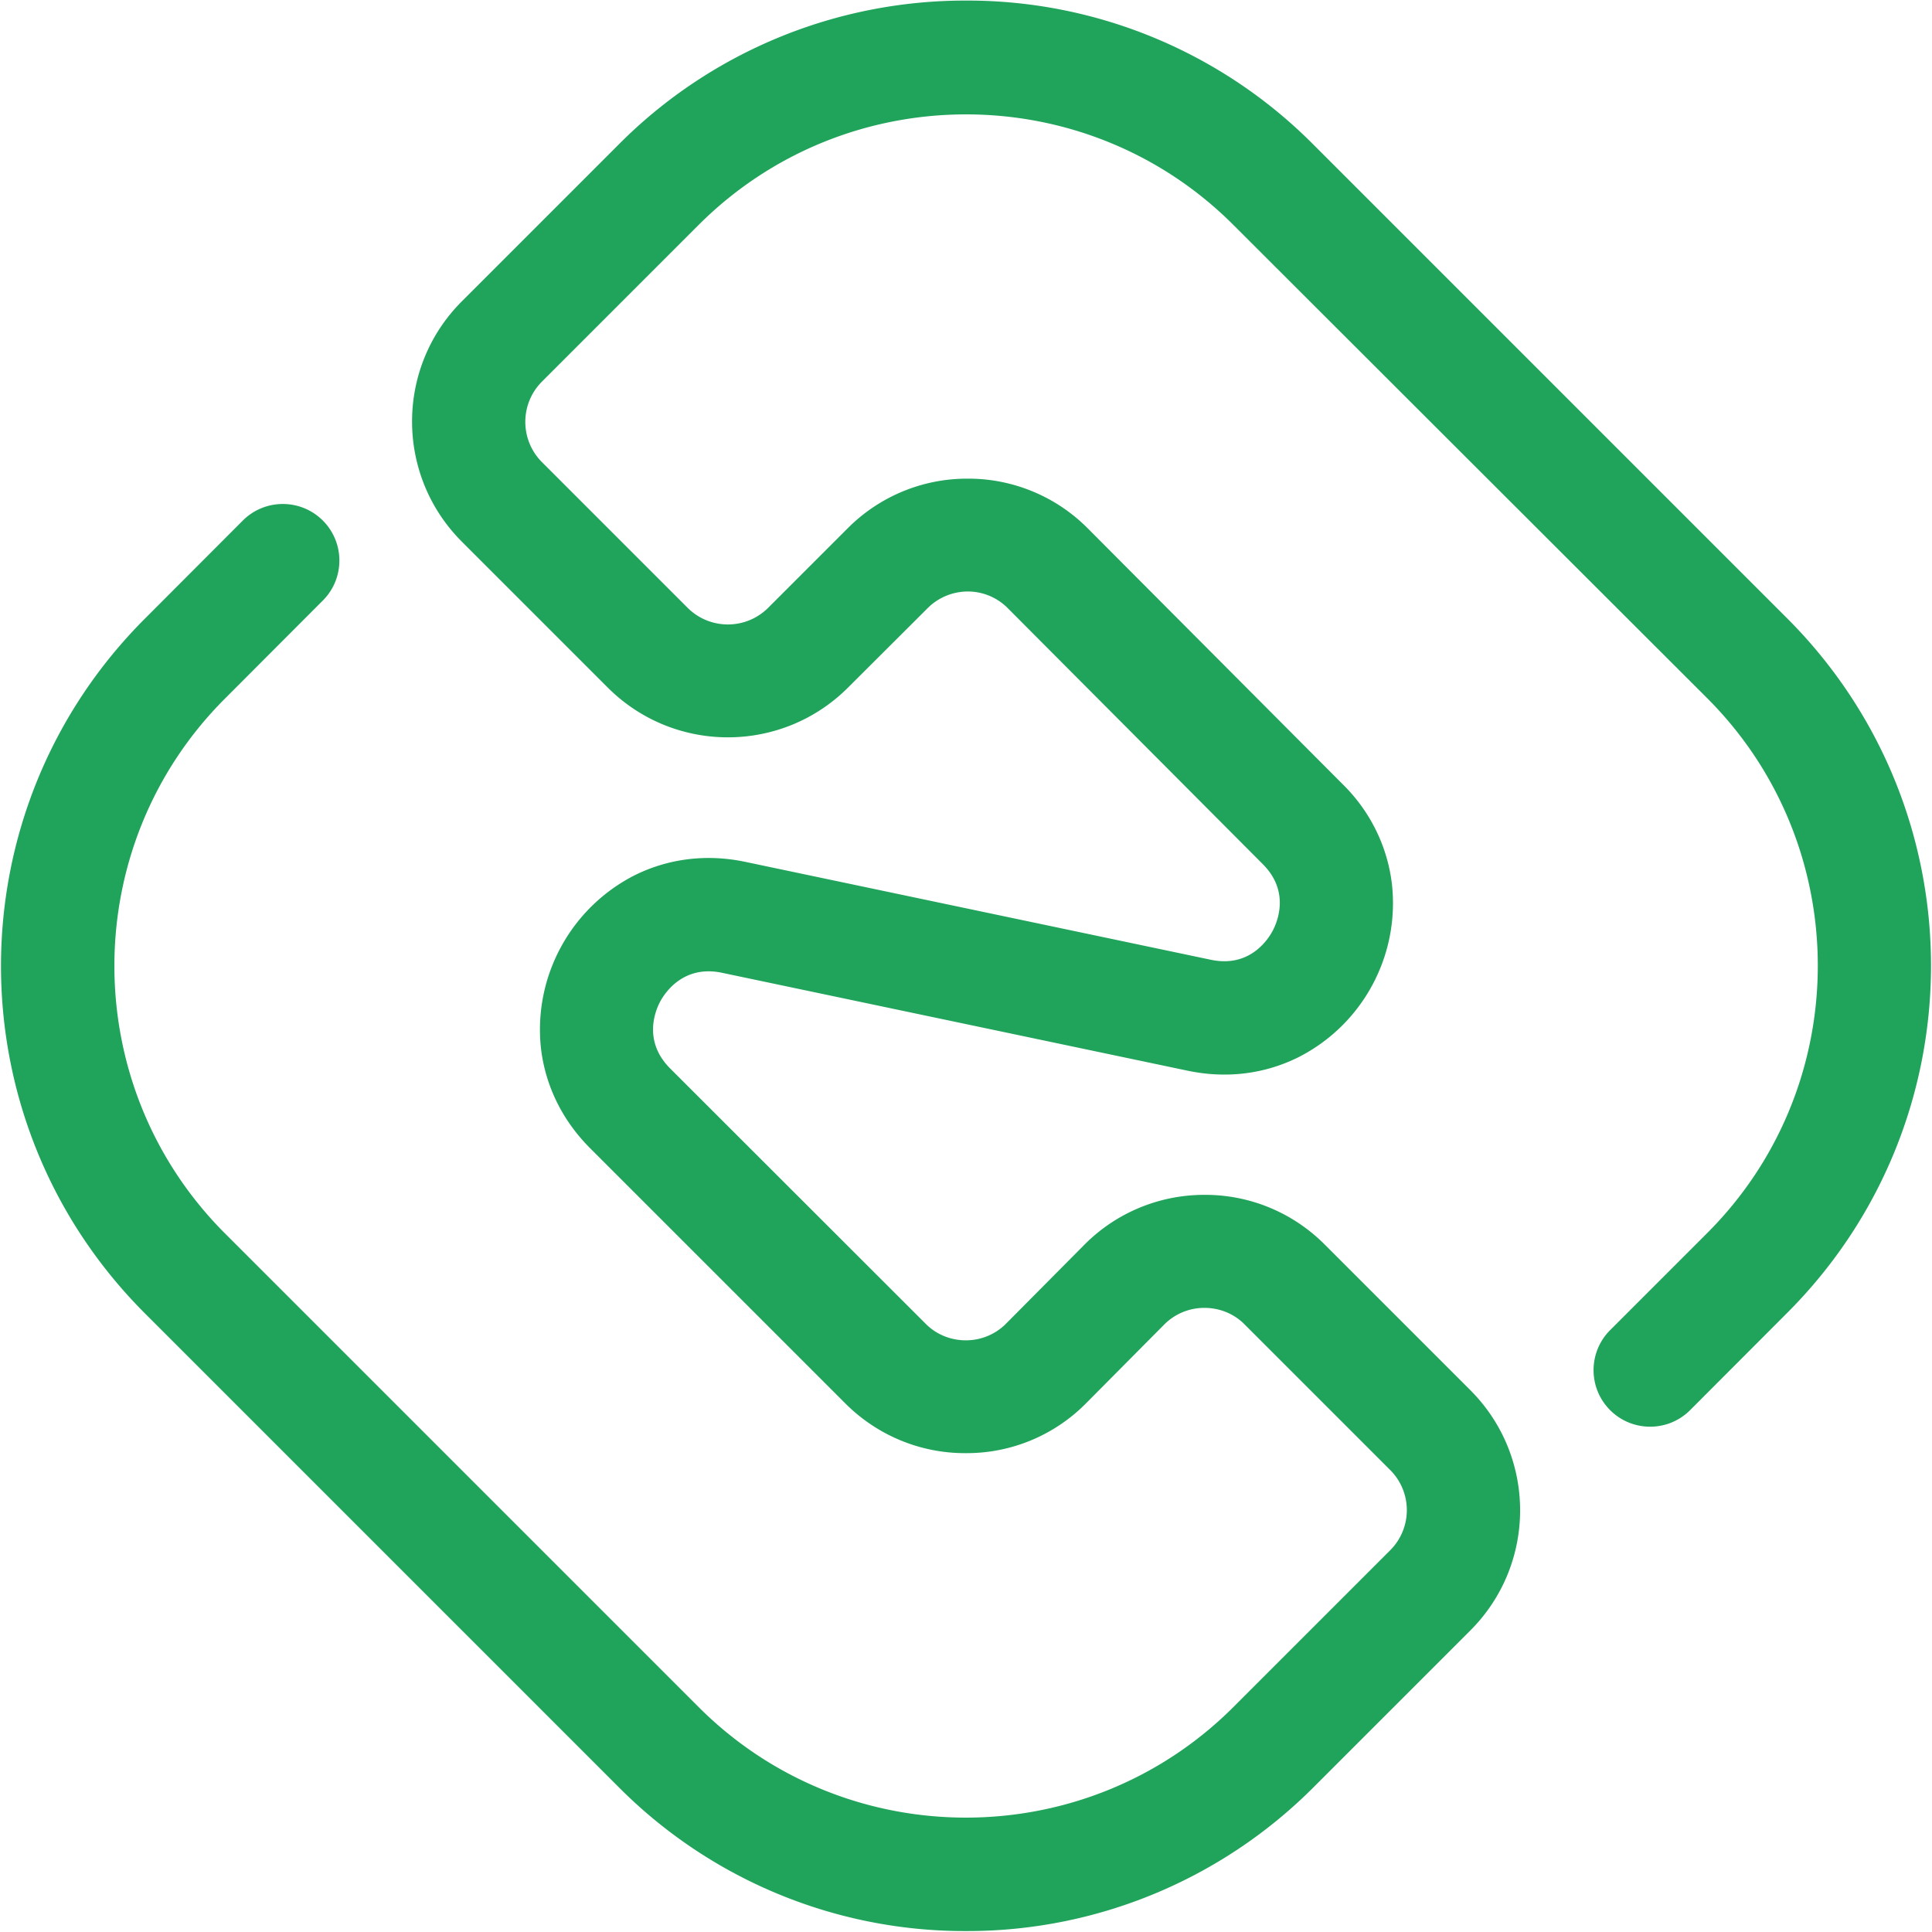 <svg xmlns="http://www.w3.org/2000/svg" viewBox="0 0 1024 1024"><path d="M512 1023.5h0c-69.1.2-135.4-27.3-184.1-76.3L76.8 696.1c-101.7-101.7-101.7-266.5 0-368.2l51.9-52c11.7-11.7 30.7-11.7 42.4 0s11.7 30.7 0 42.4l-51.9 52c-78.1 78.1-78.1 205.2 0 283.4l251.1 251.1c78.1 78.1 205.2 78.1 283.4 0l83.1-83.1a30.06 30.06 0 0 0 0-42.6L659.7 702c-5.6-5.7-13.3-8.8-21.3-8.8h-.1c-8 0-15.7 3.2-21.3 8.9l-41.2 41.5a88.91 88.91 0 0 1-63.8 26.6h-.2c-23.9.1-46.8-9.4-63.7-26.3L312.8 608.6c-14.8-14.8-23.8-33.2-26.1-53.2-4-37.8 15.7-74.1 49.5-91.4 18-9 38.4-11.5 58.8-7.2l246.8 51.9c20.4 4.3 30.1-10.5 32.6-15.1s9.6-20.9-5.1-35.6L534.2 322.4c-5.6-5.7-13.3-8.9-21.2-8.9h0c-8 0-15.7 3.2-21.3 8.8l-42.2 42.1c-35.2 35.2-92.2 35.2-127.4 0l-77.3-77.3c-35.2-35.2-35.2-92.2 0-127.4l83.1-83.1C376.6 27.6 442.9.2 512 .3h0c69.1-.2 135.4 27.3 184.1 76.3l251.1 251.1c101.7 101.7 101.7 266.5 0 368.2l-51.4 51.5c-11.7 11.7-30.7 11.7-42.4 0s-11.7-30.7 0-42.4l51.5-51.5c78.1-78.1 78.1-205.2 0-283.4L653.7 119.2c-78.1-78.1-205.2-78.1-283.4 0l-83.1 83.1c-11.7 11.8-11.7 30.8 0 42.6l77.3 77.3c11.8 11.7 30.8 11.7 42.6 0l42.1-42.1c16.9-17 39.8-26.5 63.7-26.4h.1c23.9-.1 46.9 9.5 63.7 26.5l135.1 135.6c14.5 14.3 23.7 33 26 53.2 4 37.8-15.7 74.1-49.5 91.3-18 9-38.3 11.5-58.8 7.2l-246.8-51.9c-20.4-4.3-30.2 10.5-32.7 15.1s-9.5 20.9 5.2 35.6l135.4 135.3c5.6 5.7 13.3 8.8 21.3 8.8h.1c8 0 15.7-3.2 21.3-8.9l41.2-41.5c16.8-17.1 39.8-26.7 63.8-26.7h.2c23.9-.1 46.8 9.4 63.7 26.4l77.1 77.1c35.2 35.2 35.2 92.2 0 127.4l-83.1 83.1c-48.8 48.9-115.1 76.4-184.2 76.2z" fill="#089949" opacity=".9"/></svg>